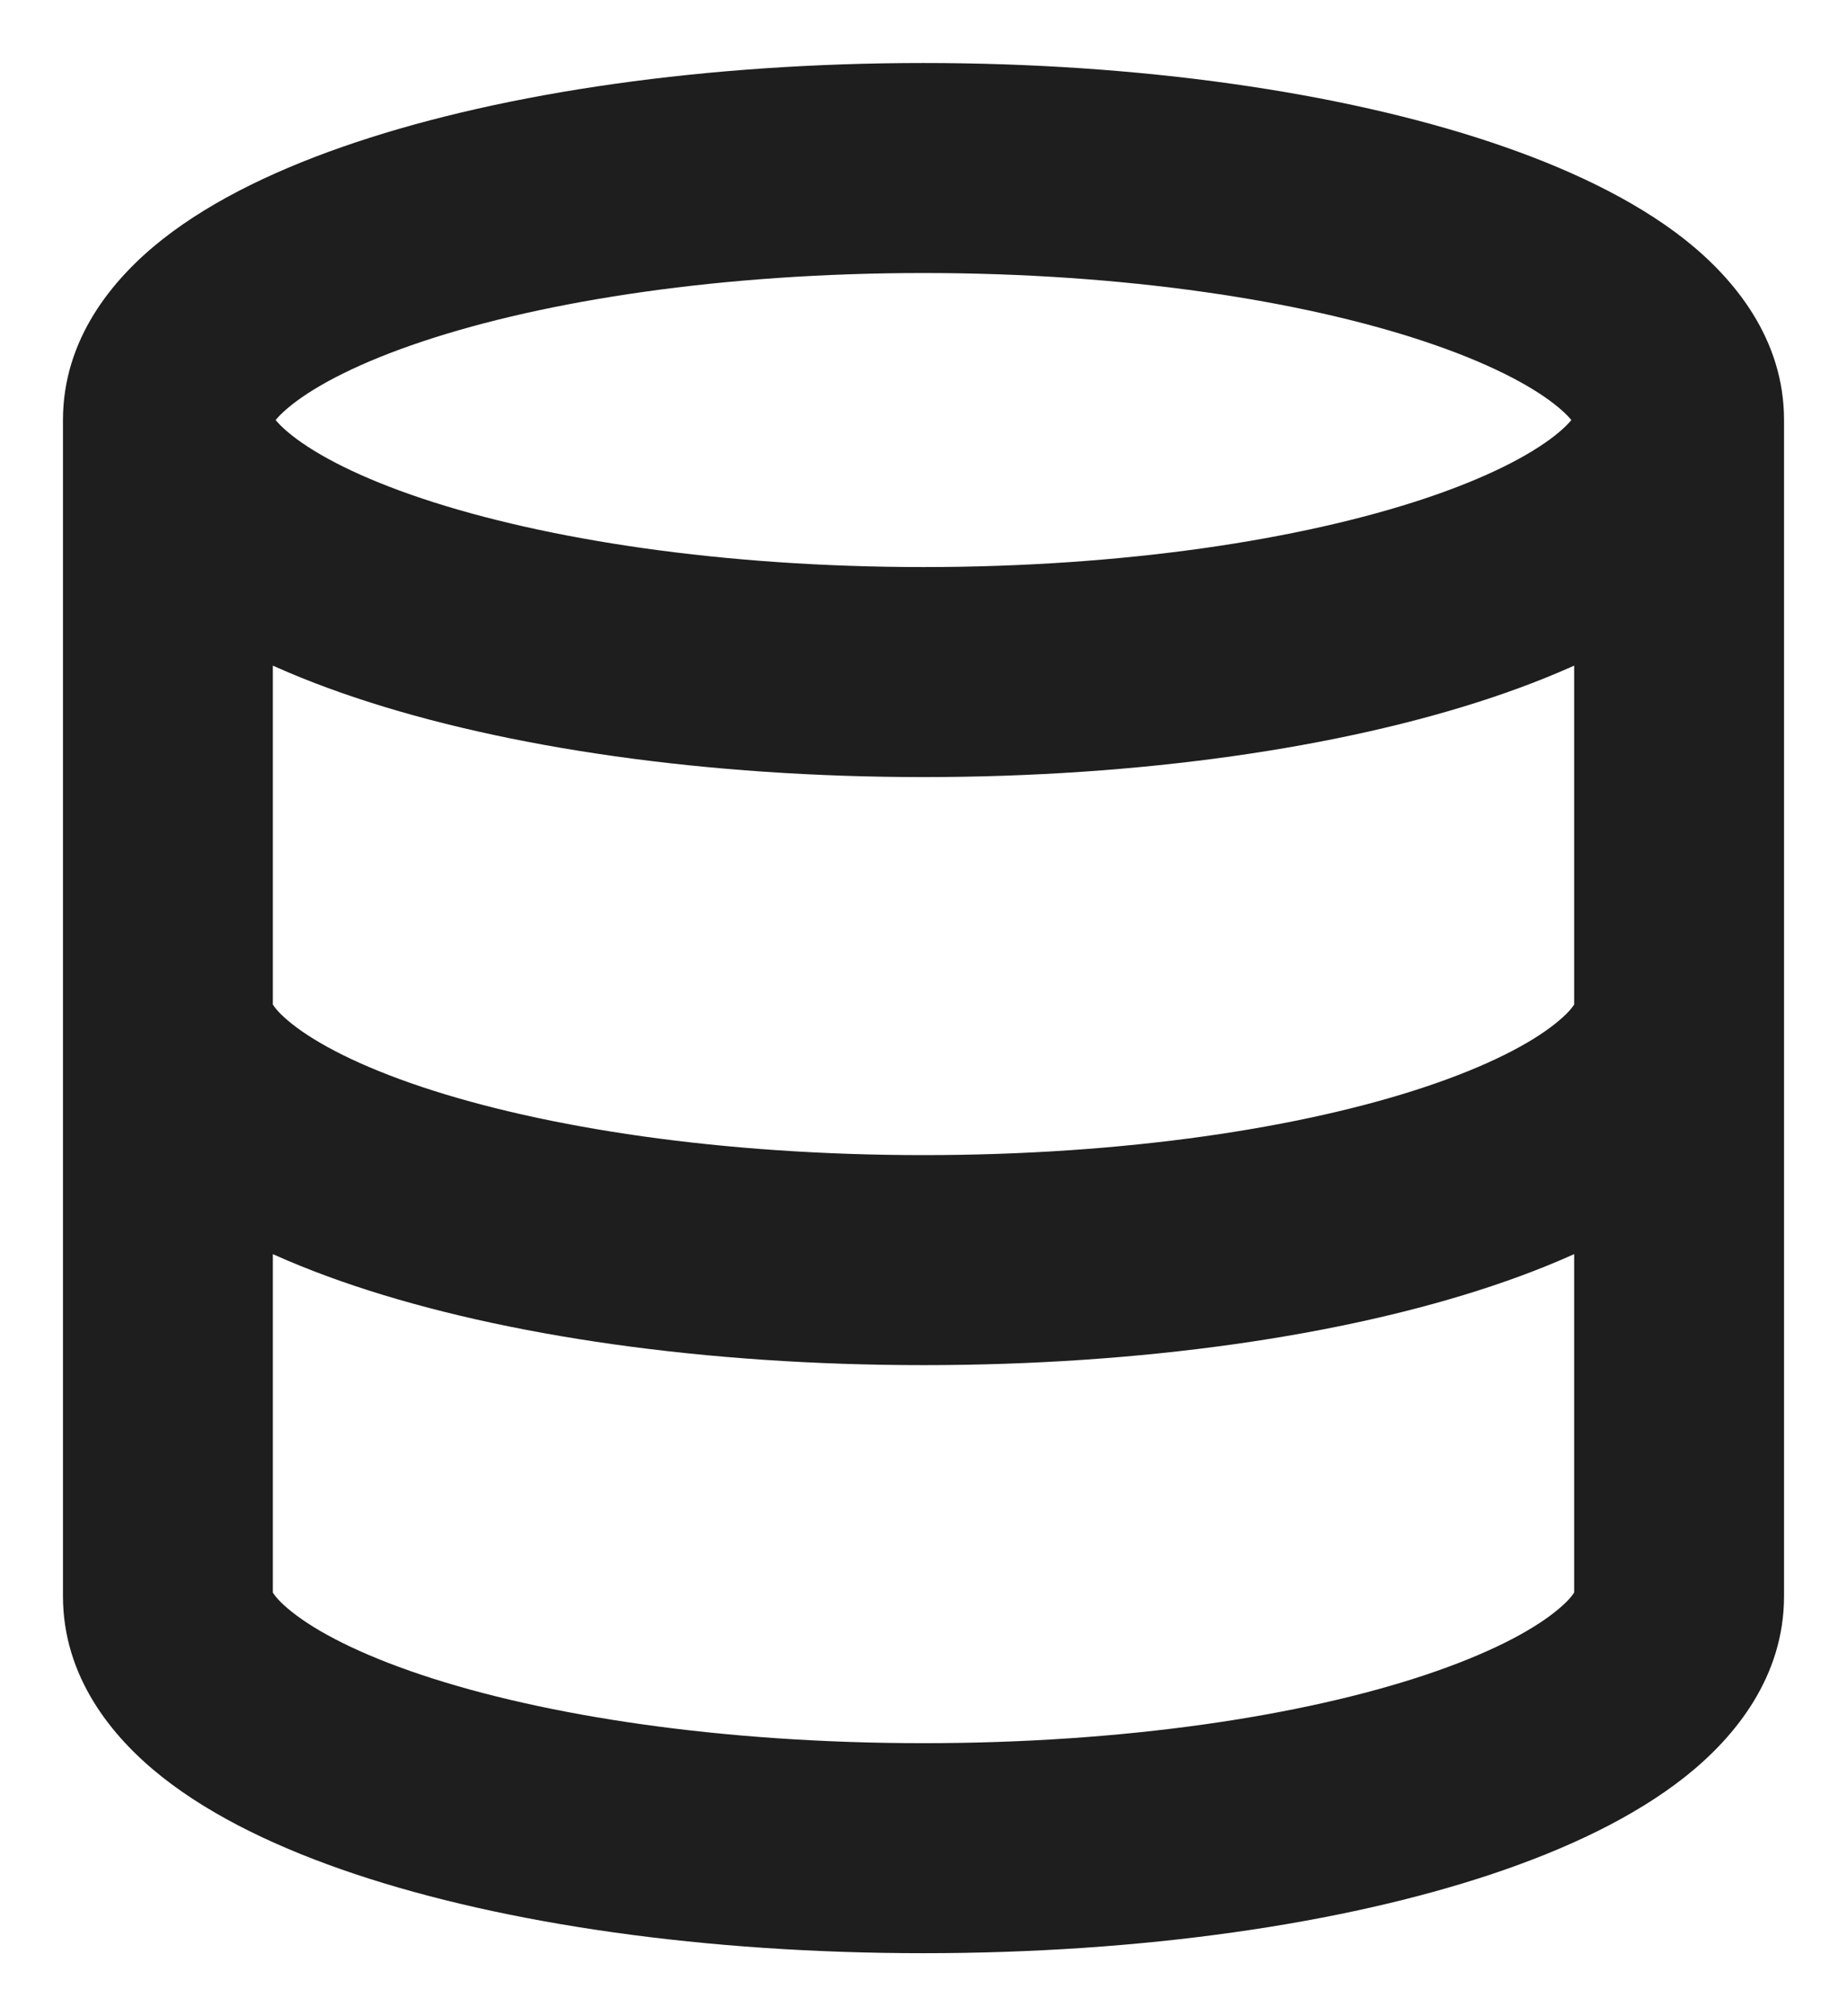 <?xml version="1.0" encoding="utf-8"?>
<svg xmlns="http://www.w3.org/2000/svg" fill="none" height="100%" overflow="visible" preserveAspectRatio="none" style="display: block;" viewBox="0 0 22 24" width="100%">
<path d="M21.25 12C21.25 11.31 20.69 10.75 20 10.75C19.31 10.75 18.75 11.31 18.75 12H20H21.25ZM3.25 12C3.25 11.31 2.69 10.75 2 10.75C1.31 10.75 0.75 11.31 0.75 12H2H3.25ZM20 5H18.75C18.75 4.867 18.832 4.939 18.519 5.186C18.22 5.421 17.71 5.688 16.969 5.935C15.499 6.425 13.388 6.75 11 6.75V8V9.25C13.582 9.25 15.972 8.903 17.759 8.307C18.646 8.011 19.454 7.632 20.067 7.149C20.664 6.678 21.25 5.961 21.25 5H20ZM11 8V6.75C8.612 6.75 6.501 6.425 5.031 5.935C4.29 5.688 3.78 5.421 3.481 5.186C3.168 4.939 3.25 4.867 3.25 5H2H0.75C0.75 5.961 1.336 6.678 1.934 7.149C2.546 7.632 3.354 8.011 4.241 8.307C6.028 8.903 8.418 9.25 11 9.25V8ZM2 5H3.25C3.25 5.133 3.168 5.061 3.481 4.814C3.78 4.579 4.29 4.312 5.031 4.065C6.501 3.575 8.612 3.25 11 3.25V2V0.75C8.418 0.75 6.028 1.097 4.241 1.693C3.354 1.989 2.546 2.368 1.934 2.85C1.336 3.322 0.75 4.039 0.75 5H2ZM11 2V3.25C13.388 3.25 15.499 3.575 16.969 4.065C17.71 4.312 18.22 4.579 18.519 4.814C18.832 5.061 18.75 5.133 18.75 5H20H21.25C21.25 4.039 20.664 3.322 20.067 2.85C19.454 2.368 18.646 1.989 17.759 1.693C15.972 1.097 13.582 0.75 11 0.75V2ZM20 12H18.75C18.75 11.872 18.829 11.945 18.52 12.189C18.225 12.424 17.718 12.69 16.979 12.937C15.514 13.426 13.404 13.75 11 13.75V15V16.25C13.596 16.25 15.986 15.904 17.771 15.308C18.657 15.012 19.463 14.632 20.073 14.149C20.671 13.675 21.25 12.958 21.25 12H20ZM11 15V13.75C8.596 13.75 6.486 13.426 5.021 12.937C4.282 12.69 3.775 12.424 3.479 12.189C3.171 11.945 3.25 11.872 3.25 12H2H0.75C0.75 12.958 1.329 13.675 1.927 14.149C2.537 14.632 3.343 15.012 4.229 15.308C6.014 15.904 8.404 16.25 11 16.25V15ZM2 5H0.75V19H2H3.25V5H2ZM2 19H0.75C0.75 19.958 1.329 20.675 1.927 21.149C2.537 21.632 3.343 22.012 4.229 22.308C6.014 22.904 8.404 23.25 11 23.25V22V20.75C8.596 20.75 6.486 20.426 5.021 19.937C4.282 19.69 3.775 19.424 3.479 19.189C3.171 18.945 3.25 18.872 3.25 19H2ZM11 22V23.25C13.596 23.25 15.986 22.904 17.771 22.308C18.657 22.012 19.463 21.632 20.073 21.149C20.671 20.675 21.25 19.958 21.25 19H20H18.75C18.75 18.872 18.829 18.945 18.52 19.189C18.225 19.424 17.718 19.69 16.979 19.937C15.514 20.426 13.404 20.75 11 20.75V22ZM20 19H21.25V5H20H18.75V19H20Z" fill="#1E1E1E" id="Icon"/>
</svg>